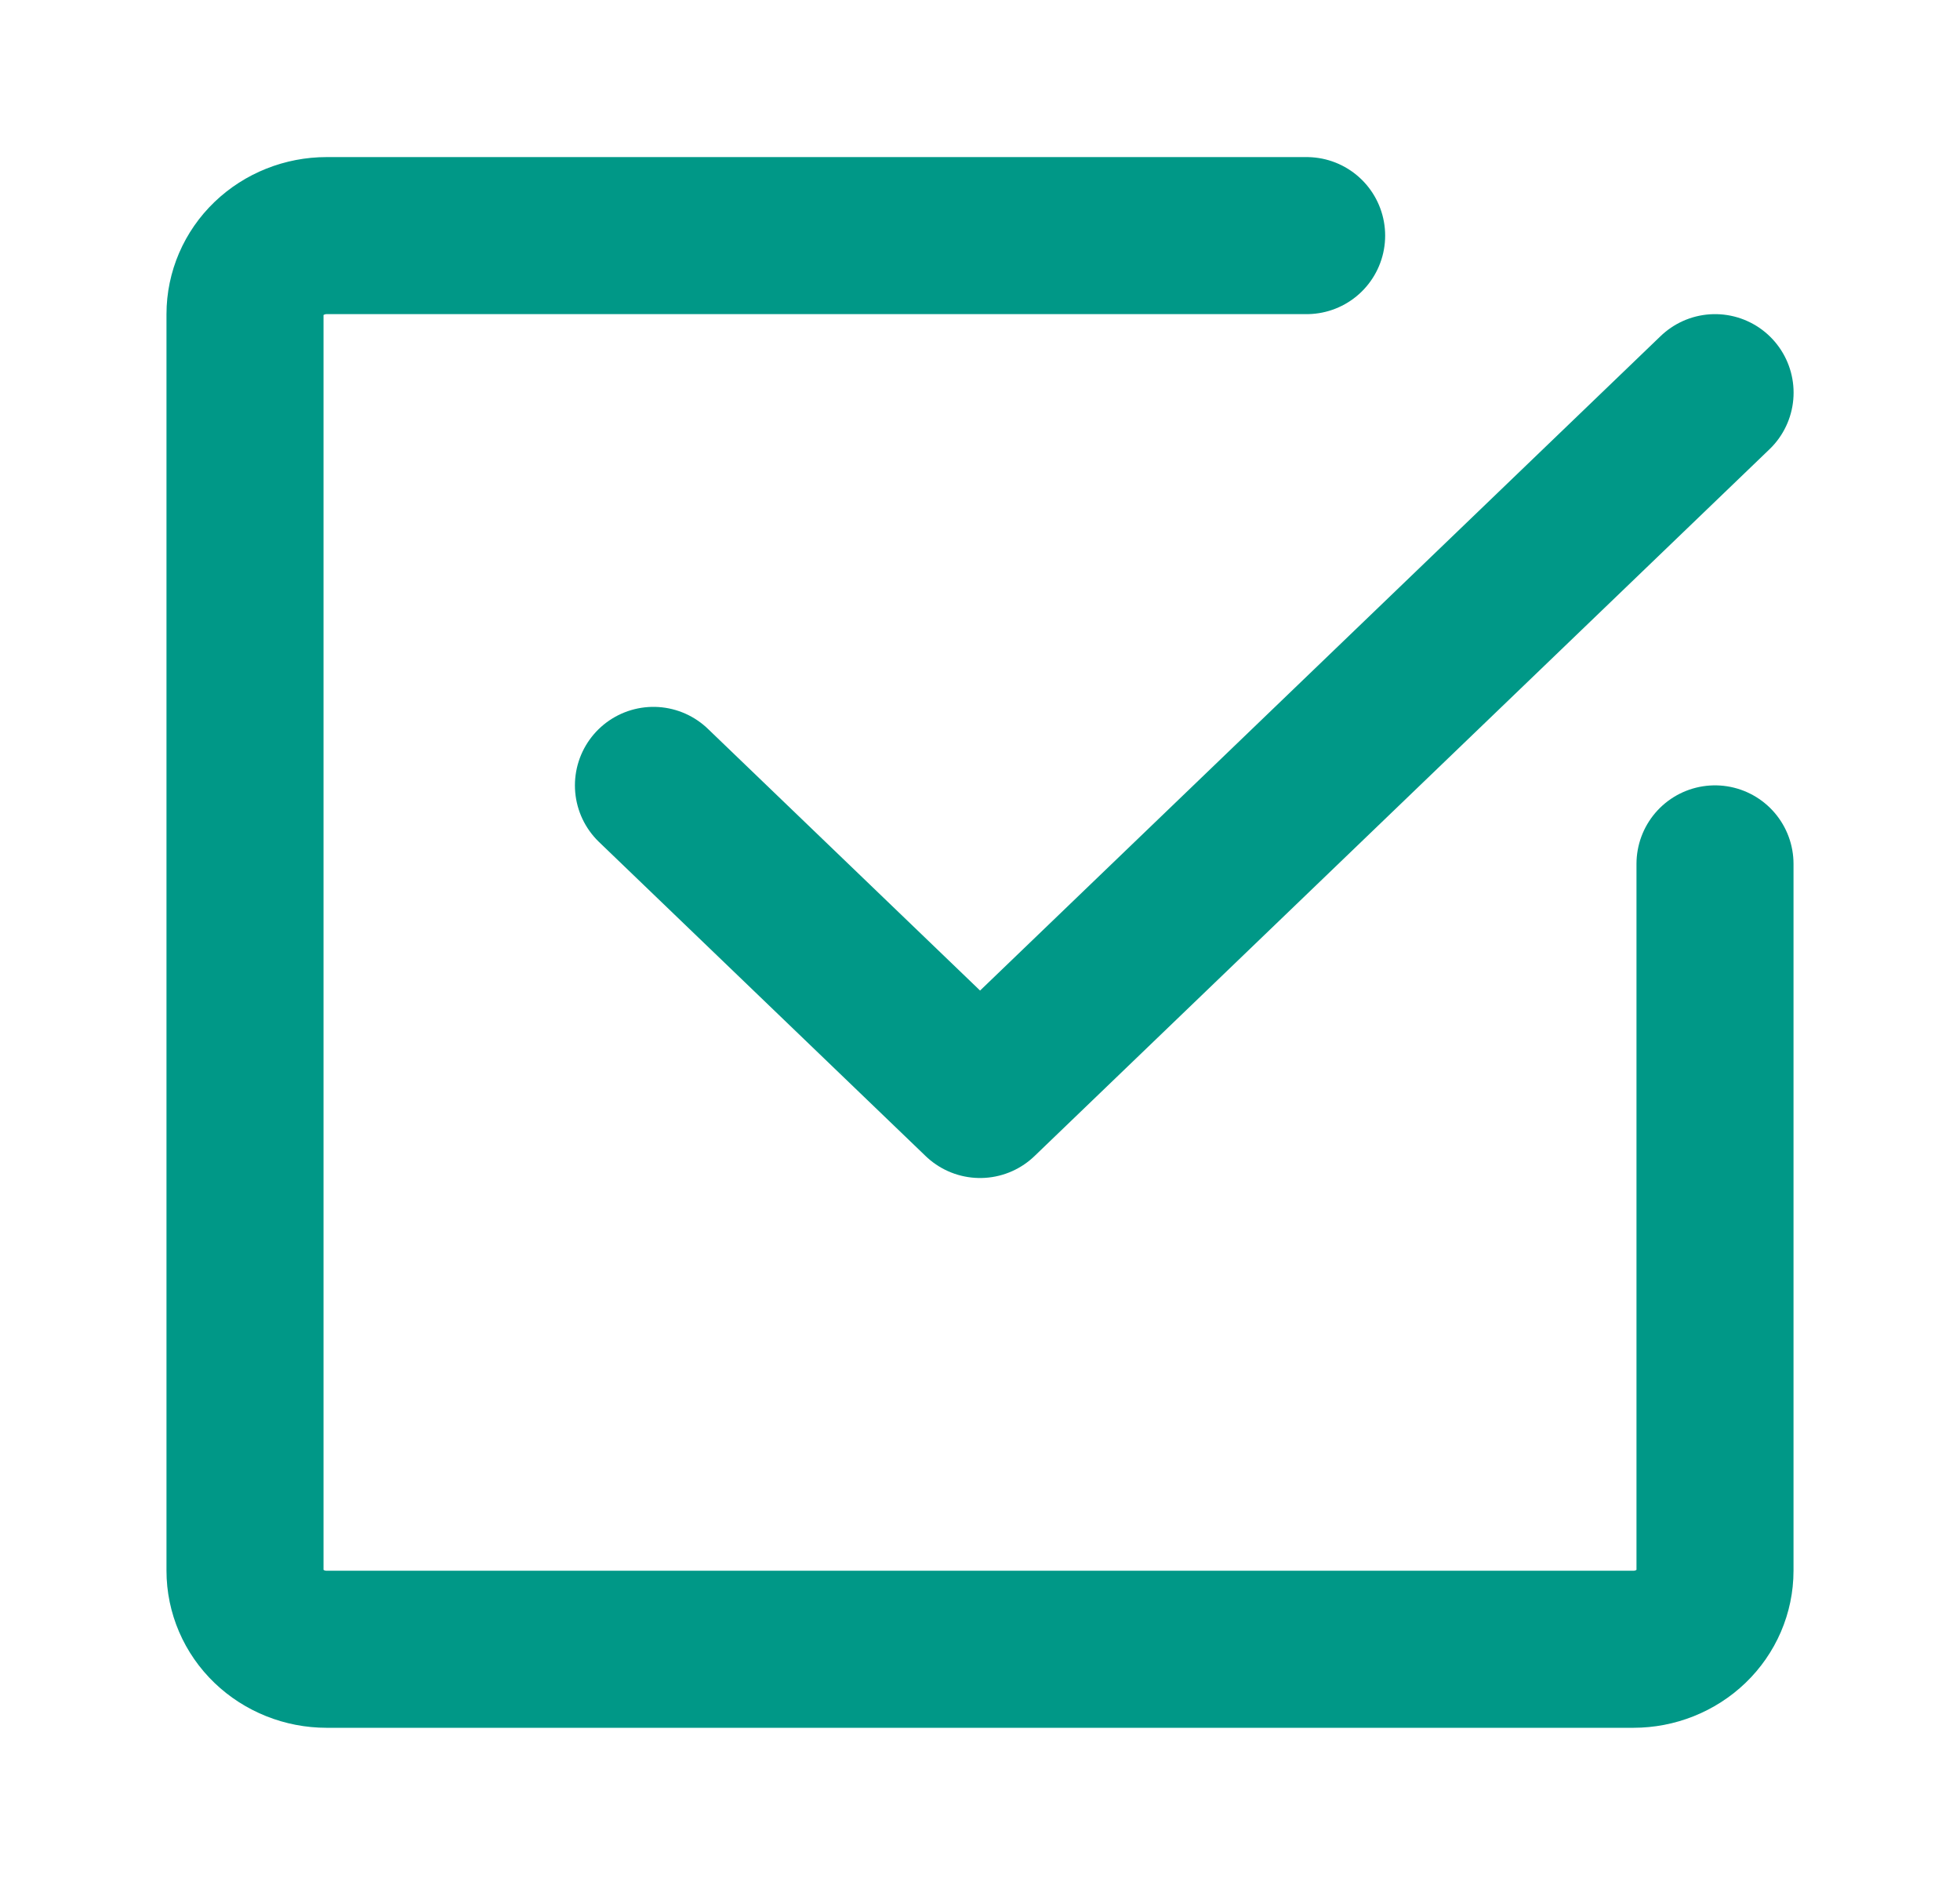 <svg width="26" height="25" viewBox="0 0 26 25" fill="none" xmlns="http://www.w3.org/2000/svg">
<path d="M22.751 5.208L13.001 14.583L8.668 10.417" stroke="#009887" stroke-width="2.083" stroke-linecap="round" stroke-linejoin="round"/>
<path d="M22.75 11.458V20.833C22.75 21.11 22.636 21.375 22.433 21.57C22.23 21.765 21.954 21.875 21.667 21.875H4.333C4.046 21.875 3.77 21.765 3.567 21.57C3.364 21.375 3.25 21.11 3.25 20.833V4.167C3.25 3.89 3.364 3.625 3.567 3.43C3.77 3.235 4.046 3.125 4.333 3.125H17.333" stroke="#009887" stroke-width="2.083" stroke-linecap="round" stroke-linejoin="round"/>
</svg>
